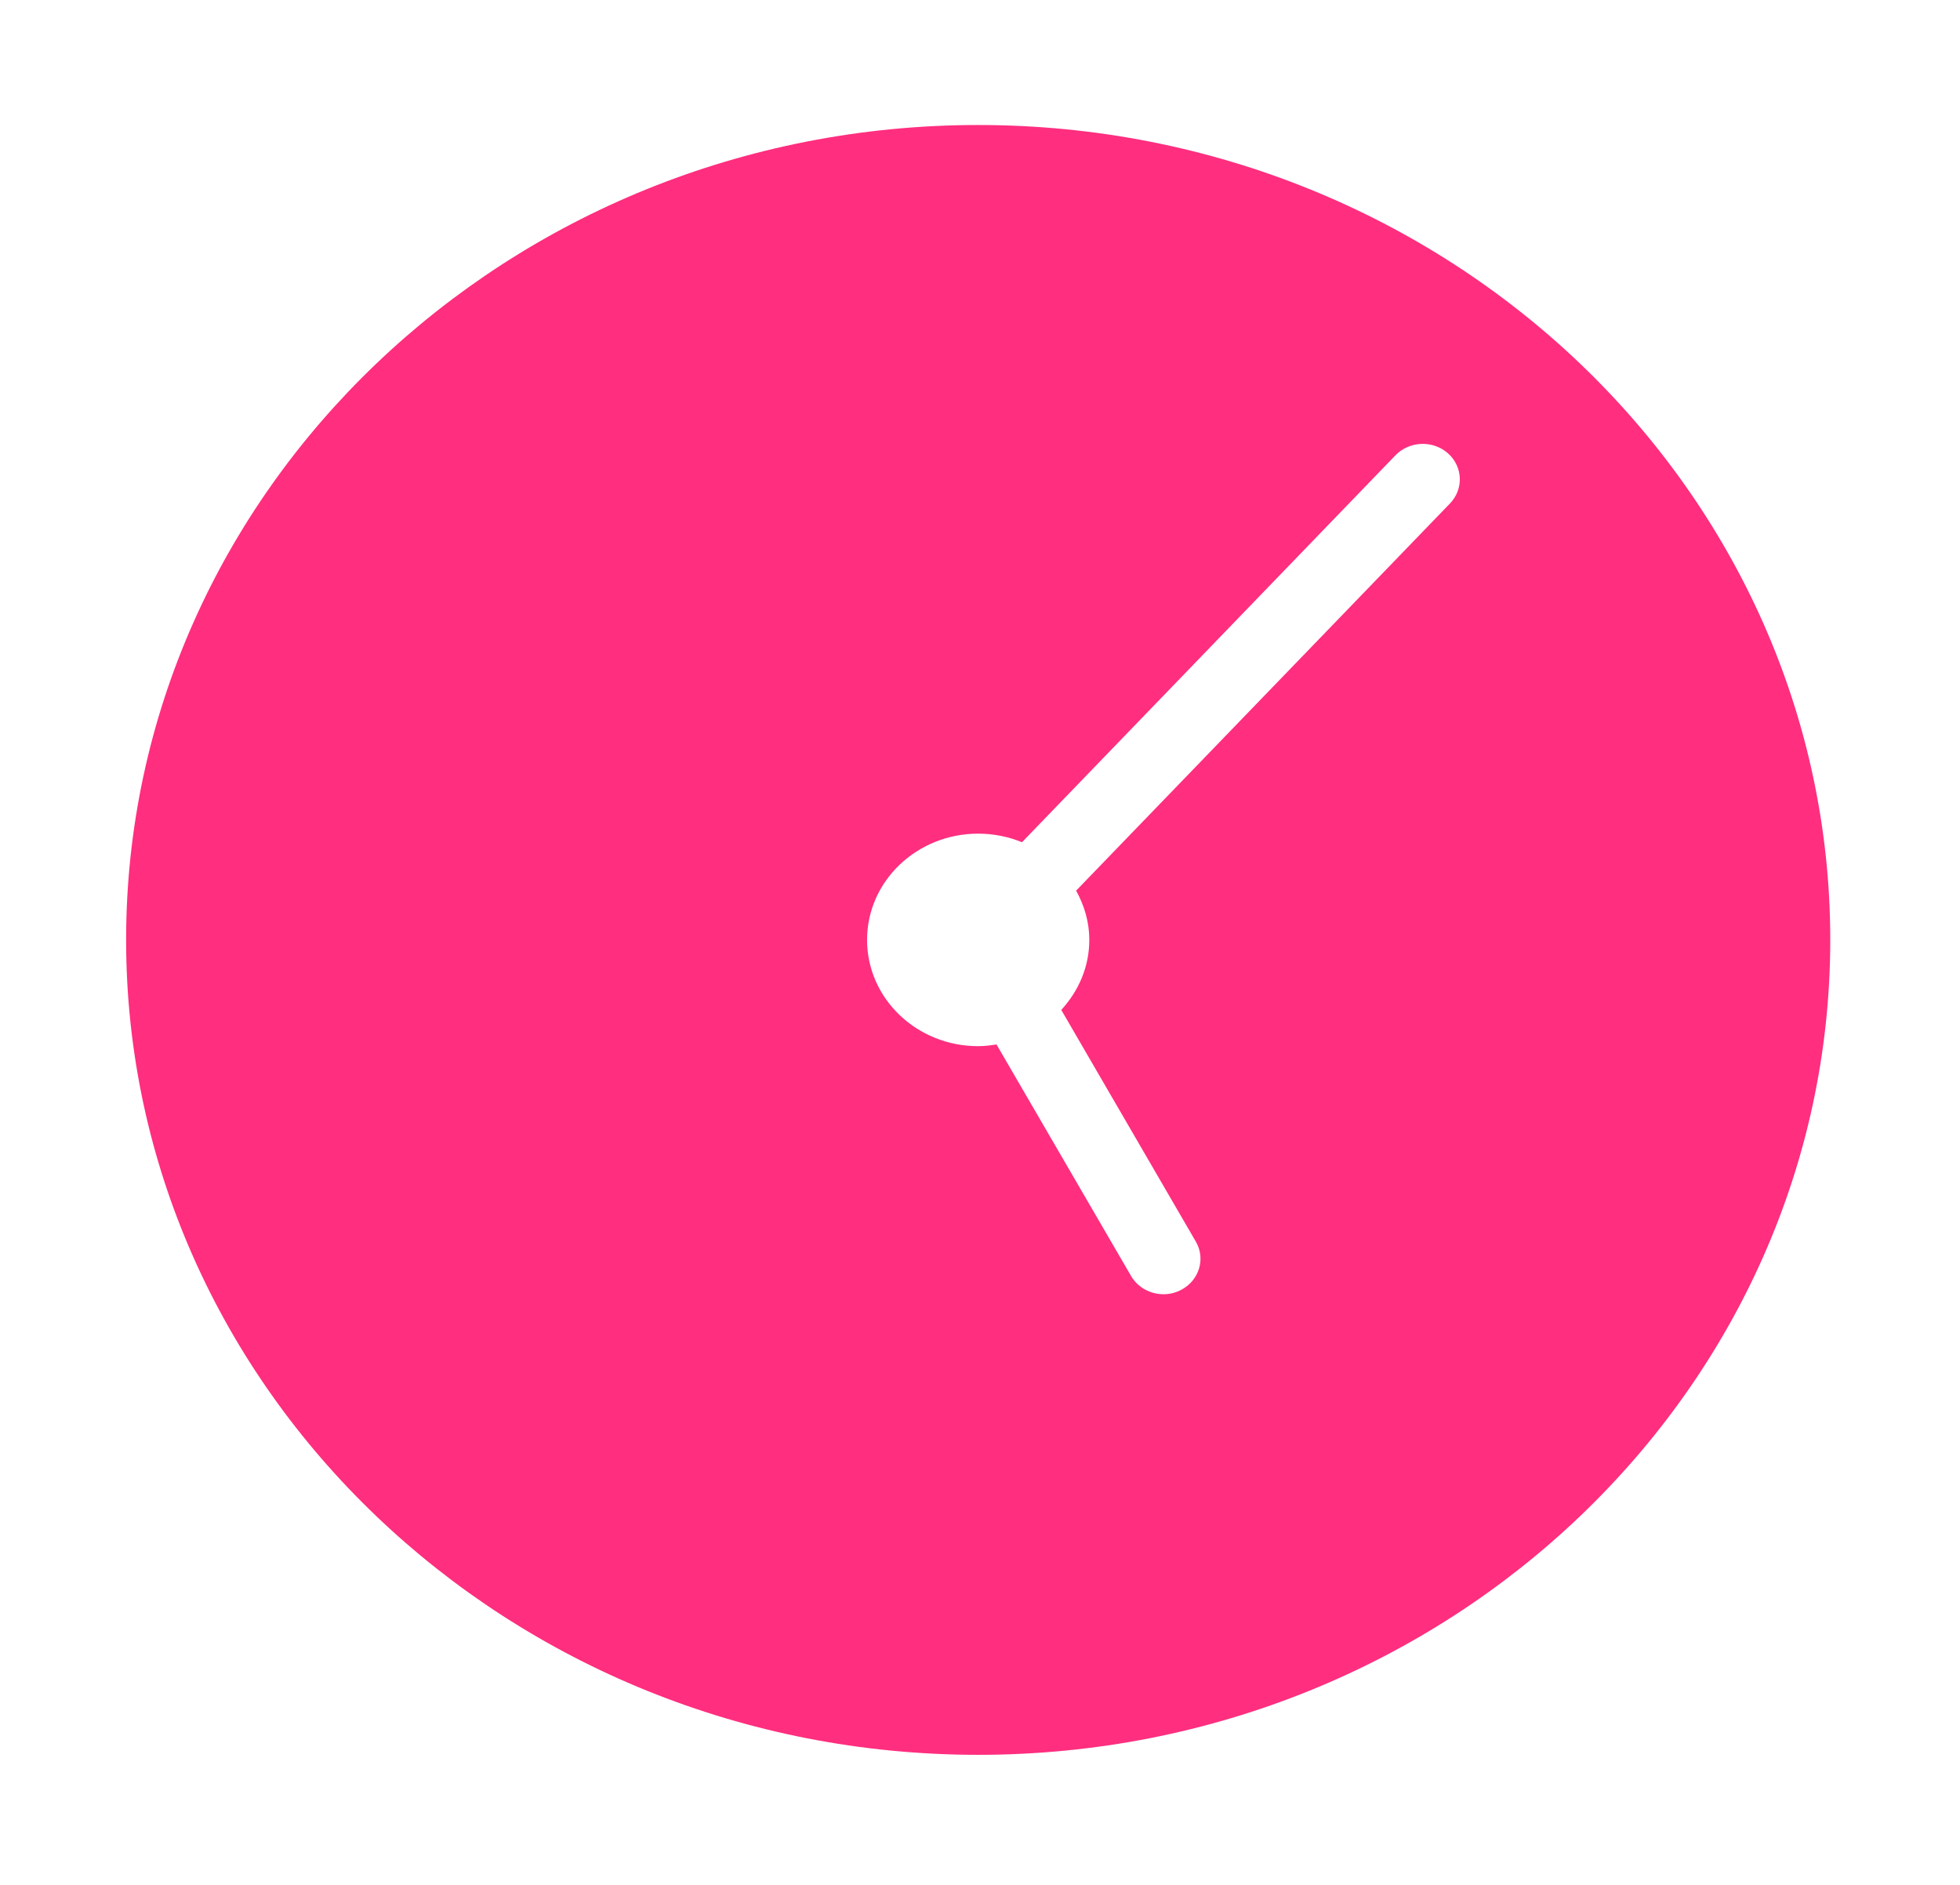 <?xml version="1.0" encoding="UTF-8"?> <svg xmlns="http://www.w3.org/2000/svg" width="26" height="25" viewBox="0 0 26 25" fill="none"> <path d="M12.976 1.658C6.744 1.658 1.673 6.506 1.673 12.466C1.673 18.426 6.744 23.275 12.976 23.275C19.209 23.275 24.279 18.426 24.279 12.466C24.279 6.506 19.209 1.658 12.976 1.658ZM19.235 6.677L14.275 11.813C14.384 12.009 14.45 12.23 14.45 12.466C14.45 12.824 14.307 13.146 14.078 13.395L15.863 16.468C15.995 16.694 15.909 16.98 15.672 17.106C15.597 17.147 15.514 17.166 15.434 17.166C15.261 17.166 15.094 17.078 15.004 16.924L13.219 13.853C13.14 13.865 13.06 13.876 12.976 13.876C12.162 13.876 11.502 13.245 11.502 12.466C11.502 11.688 12.162 11.057 12.976 11.057C13.182 11.057 13.379 11.098 13.557 11.171L18.512 6.038C18.697 5.848 19.007 5.836 19.207 6.012C19.406 6.188 19.419 6.485 19.235 6.677Z" fill="#FF2E7F"></path> </svg> 